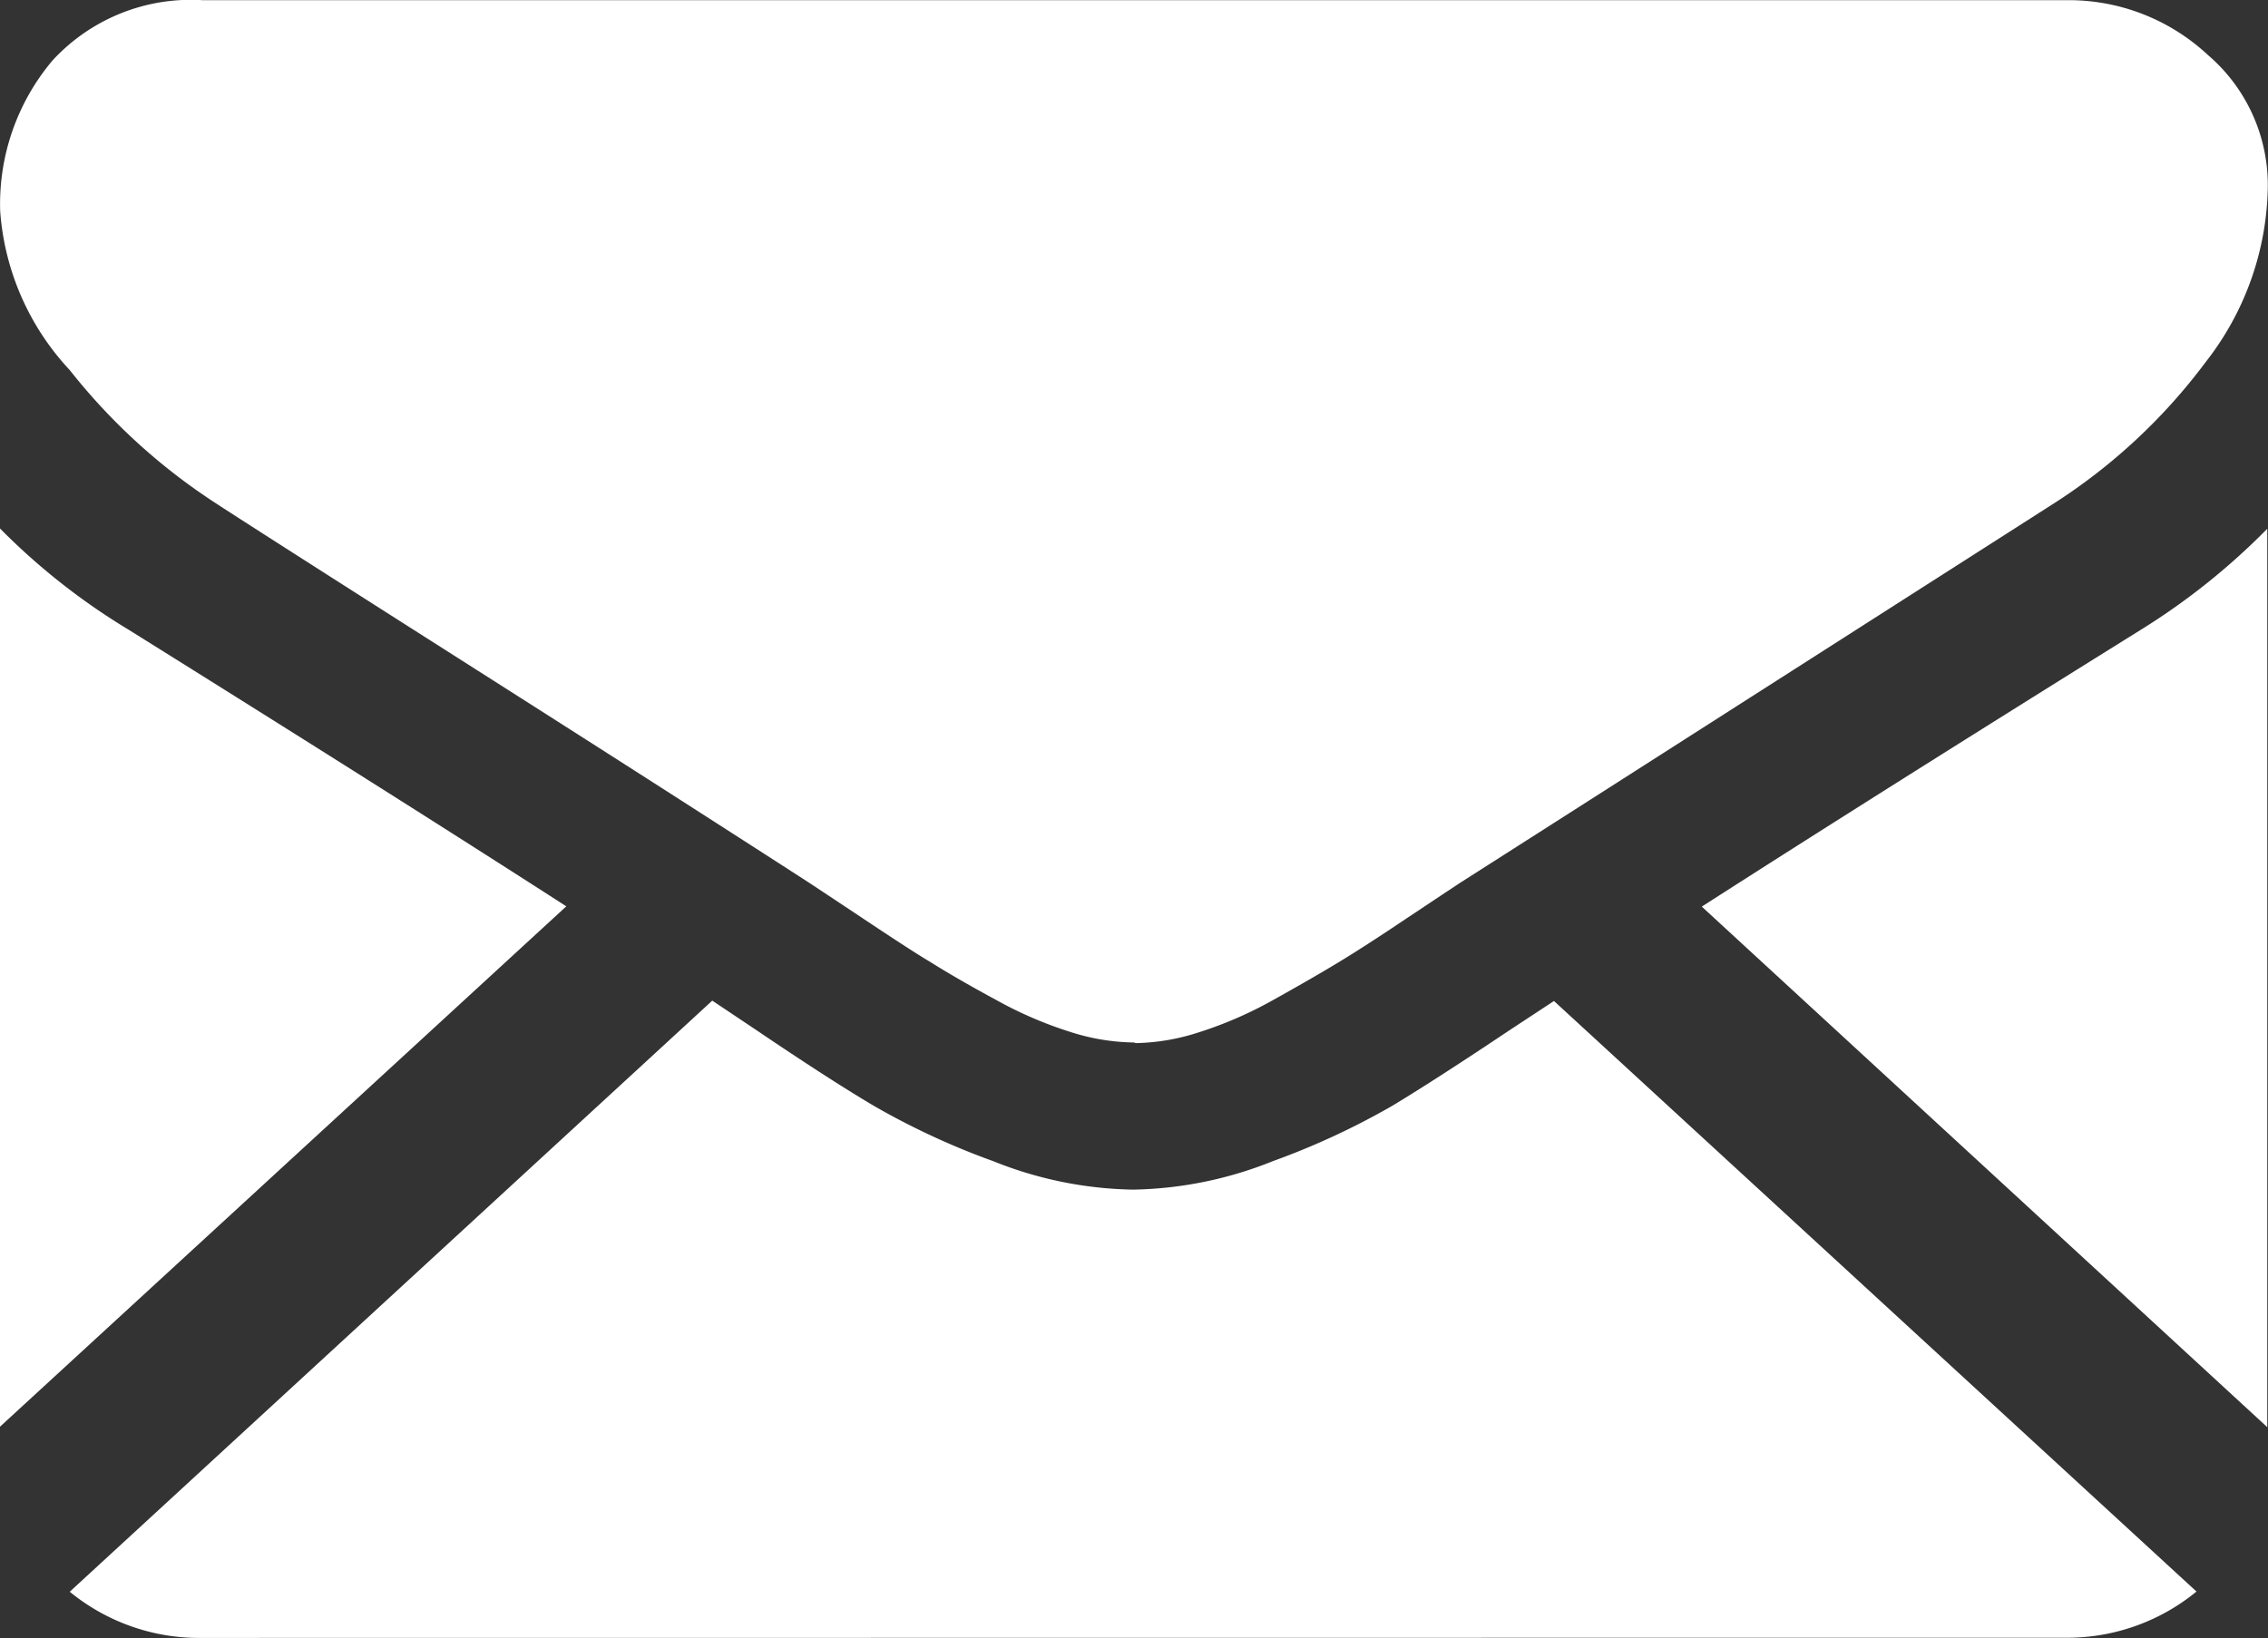 <svg xmlns="http://www.w3.org/2000/svg" width="24.55" height="17.735" viewBox="0 0 24.55 17.735"><rect x="0" y="0" width="24.55" height="17.735" fill="#333333" stroke="none"/>  <path id="social-icon-email" d="M-526.808-85.269a2.209,2.209,0,0,1-1.437-.5l6.955-6.4.48.321q.781.529,1.267.817a8.056,8.056,0,0,0,1.294.6,4.228,4.228,0,0,0,1.5.308h.027a4.229,4.229,0,0,0,1.5-.308,8.126,8.126,0,0,0,1.294-.6q.486-.294,1.267-.817l.482-.317,6.955,6.394a2.208,2.208,0,0,1-1.437.5Zm16.229-7.918q1.958-1.256,4.757-3a7.35,7.35,0,0,0,1.364-1.091v9.727ZM-529-97.281a7.136,7.136,0,0,0,1.384,1.091q2.911,1.818,4.746,3L-529-87.556Zm12.274,5.565h-.015a2.347,2.347,0,0,1-.682-.117,4.3,4.3,0,0,1-.788-.34q-.418-.226-.712-.41c-.195-.117-.443-.281-.739-.478l-.378-.251-.207-.137c-.382-.247-.846-.545-1.382-.889q-.945-.606-2.207-1.409-2.343-1.491-2.809-1.795a6.568,6.568,0,0,1-1.6-1.454,2.815,2.815,0,0,1-.753-1.72,2.41,2.41,0,0,1,.568-1.634,2.035,2.035,0,0,1,1.623-.651h20.165a2.209,2.209,0,0,1,1.54.592,1.856,1.856,0,0,1,.65,1.424,3.15,3.15,0,0,1-.671,1.9,6.255,6.255,0,0,1-1.672,1.55l-5.018,3.208-1.386.885-.207.137-.377.251q-.446.3-.741.478t-.712.41a4.3,4.3,0,0,1-.787.34,2.34,2.34,0,0,1-.681.117Z" transform="translate(529 103.003)" fill="#fff" /></svg>